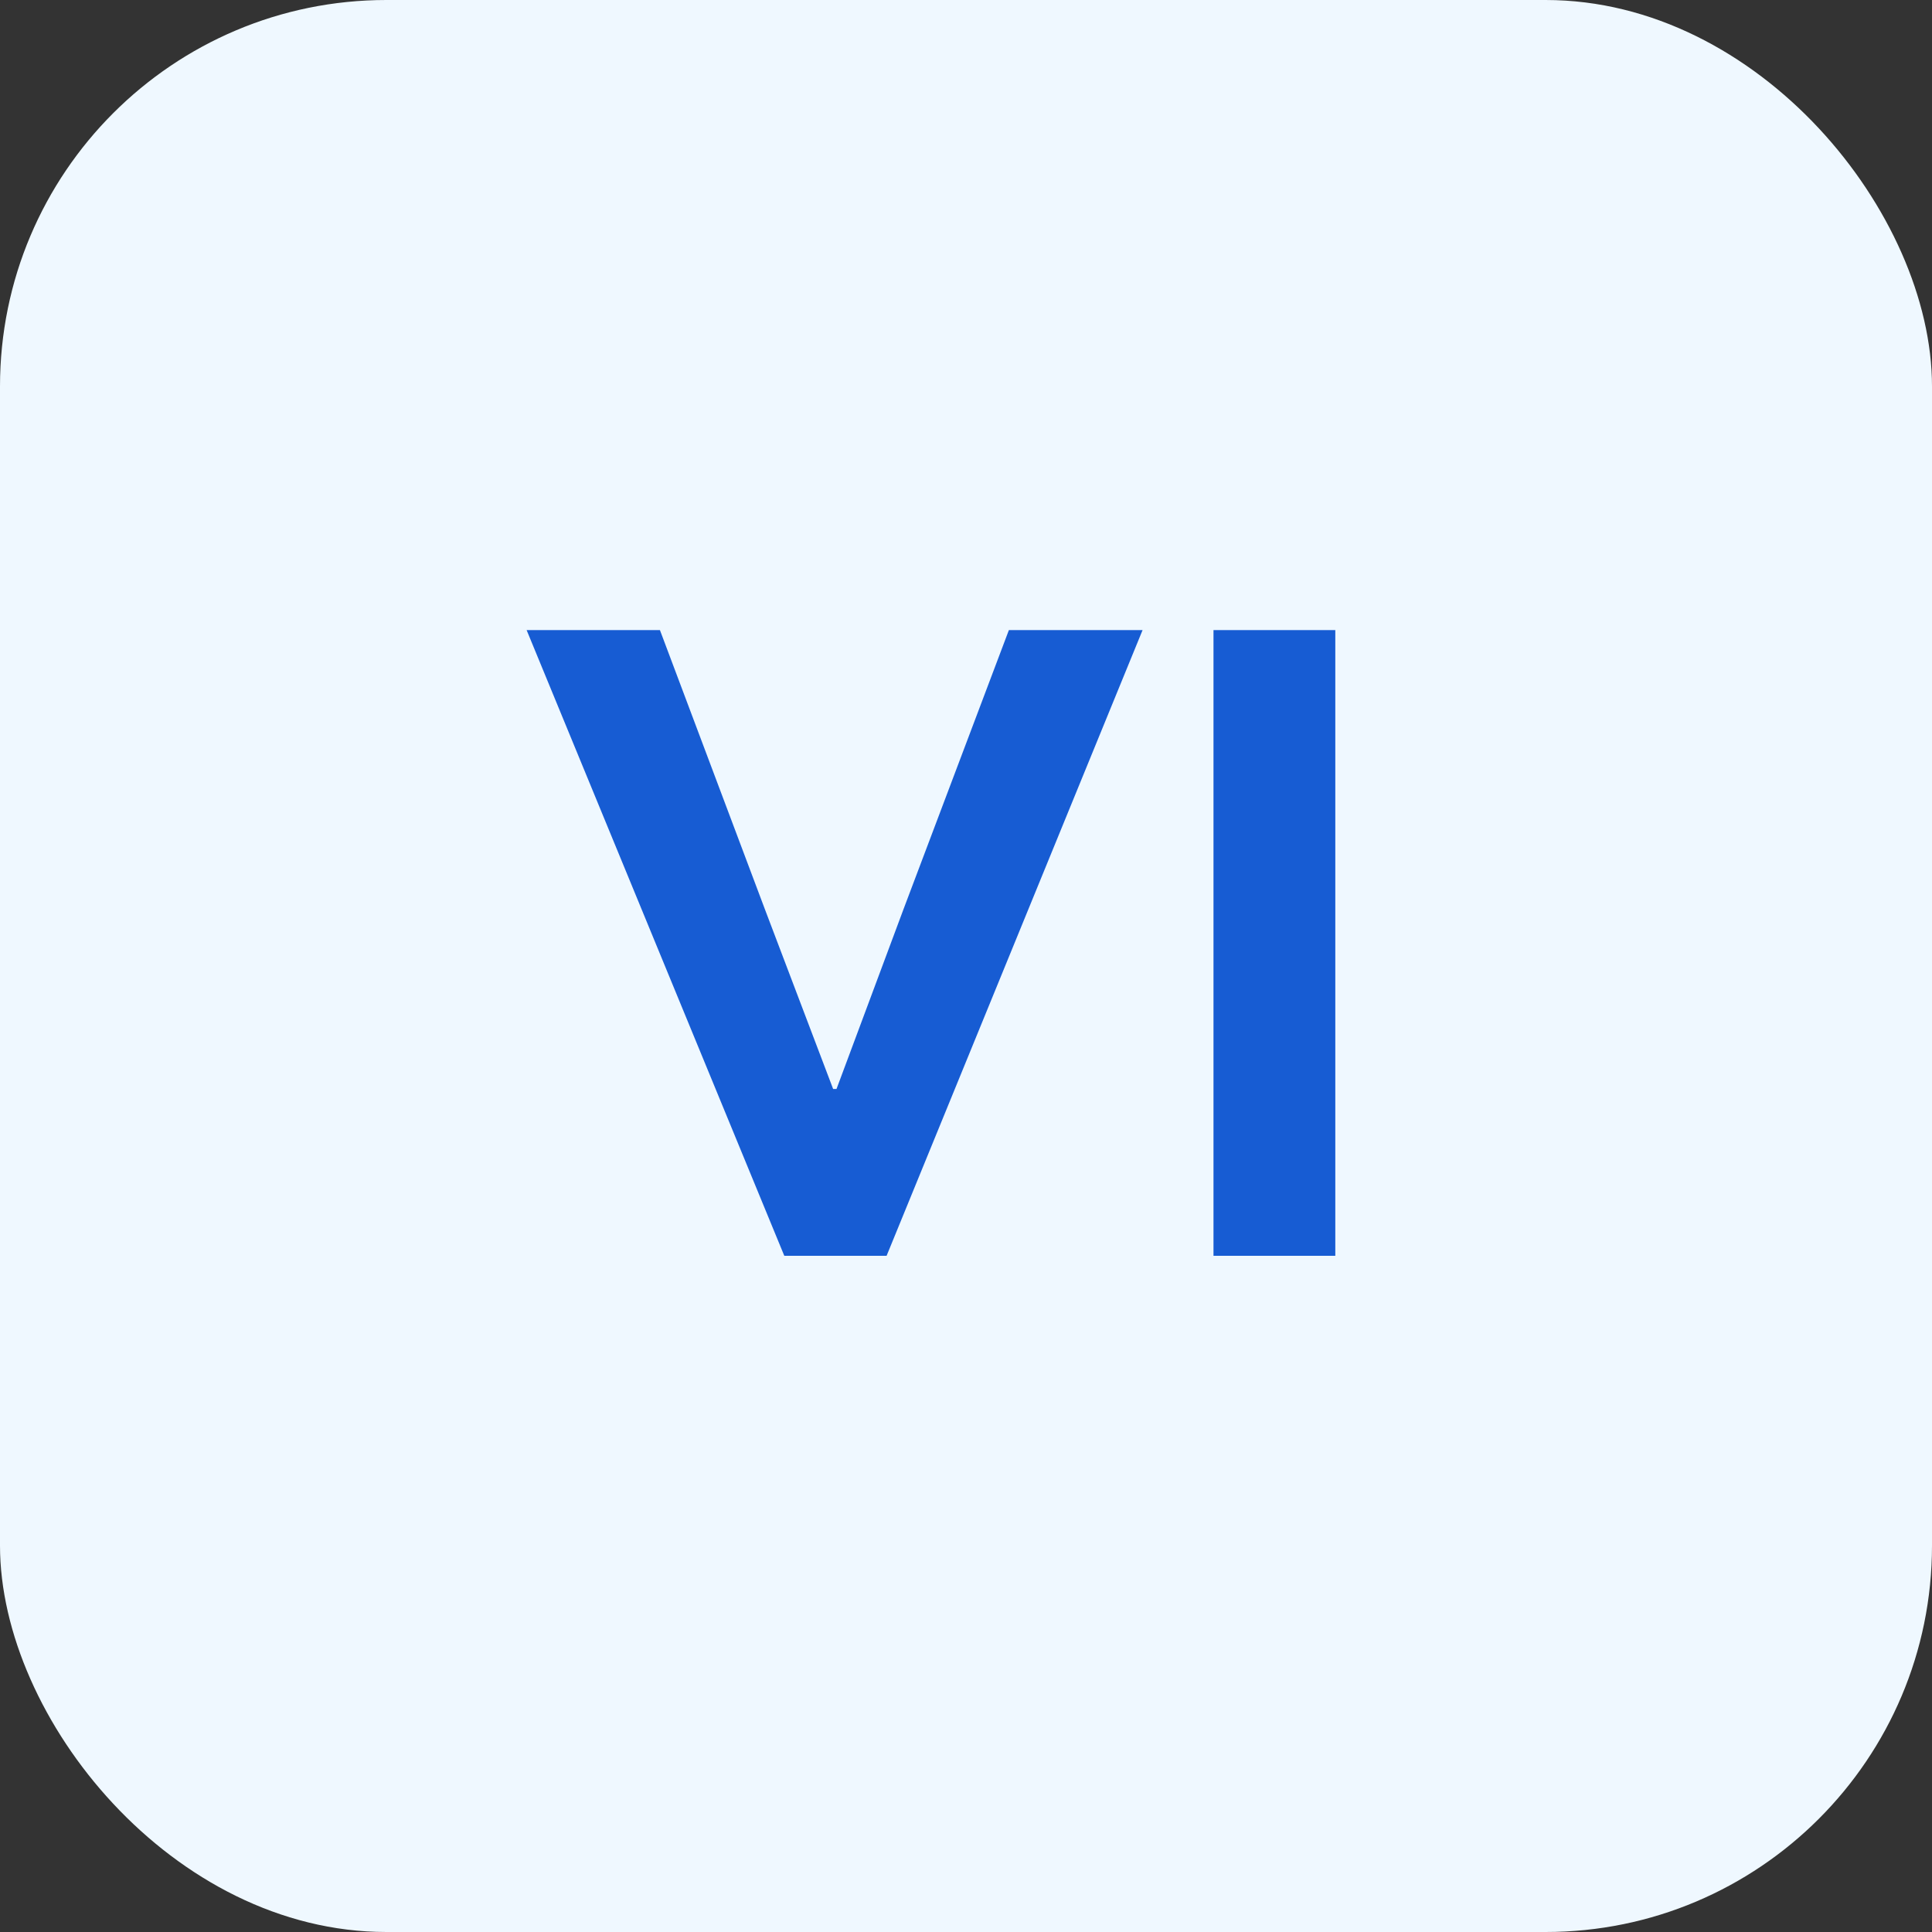 <svg width="40" height="40" viewBox="0 0 40 40" fill="none" xmlns="http://www.w3.org/2000/svg">
<rect x="0" y="0" width="40" height="40" fill="#333333" stroke="none"/>
<rect width="40" height="40" rx="8" fill="#EFF8FF"/>
<path d="M16.238 26L10.903 13.045H13.663L15.834 18.819L17.249 22.546H17.319L18.708 18.819L20.888 13.045H23.656L18.356 26H16.238ZM25.124 26V13.045H27.646V26H25.124Z" fill="#175CD3"/>
</svg>

